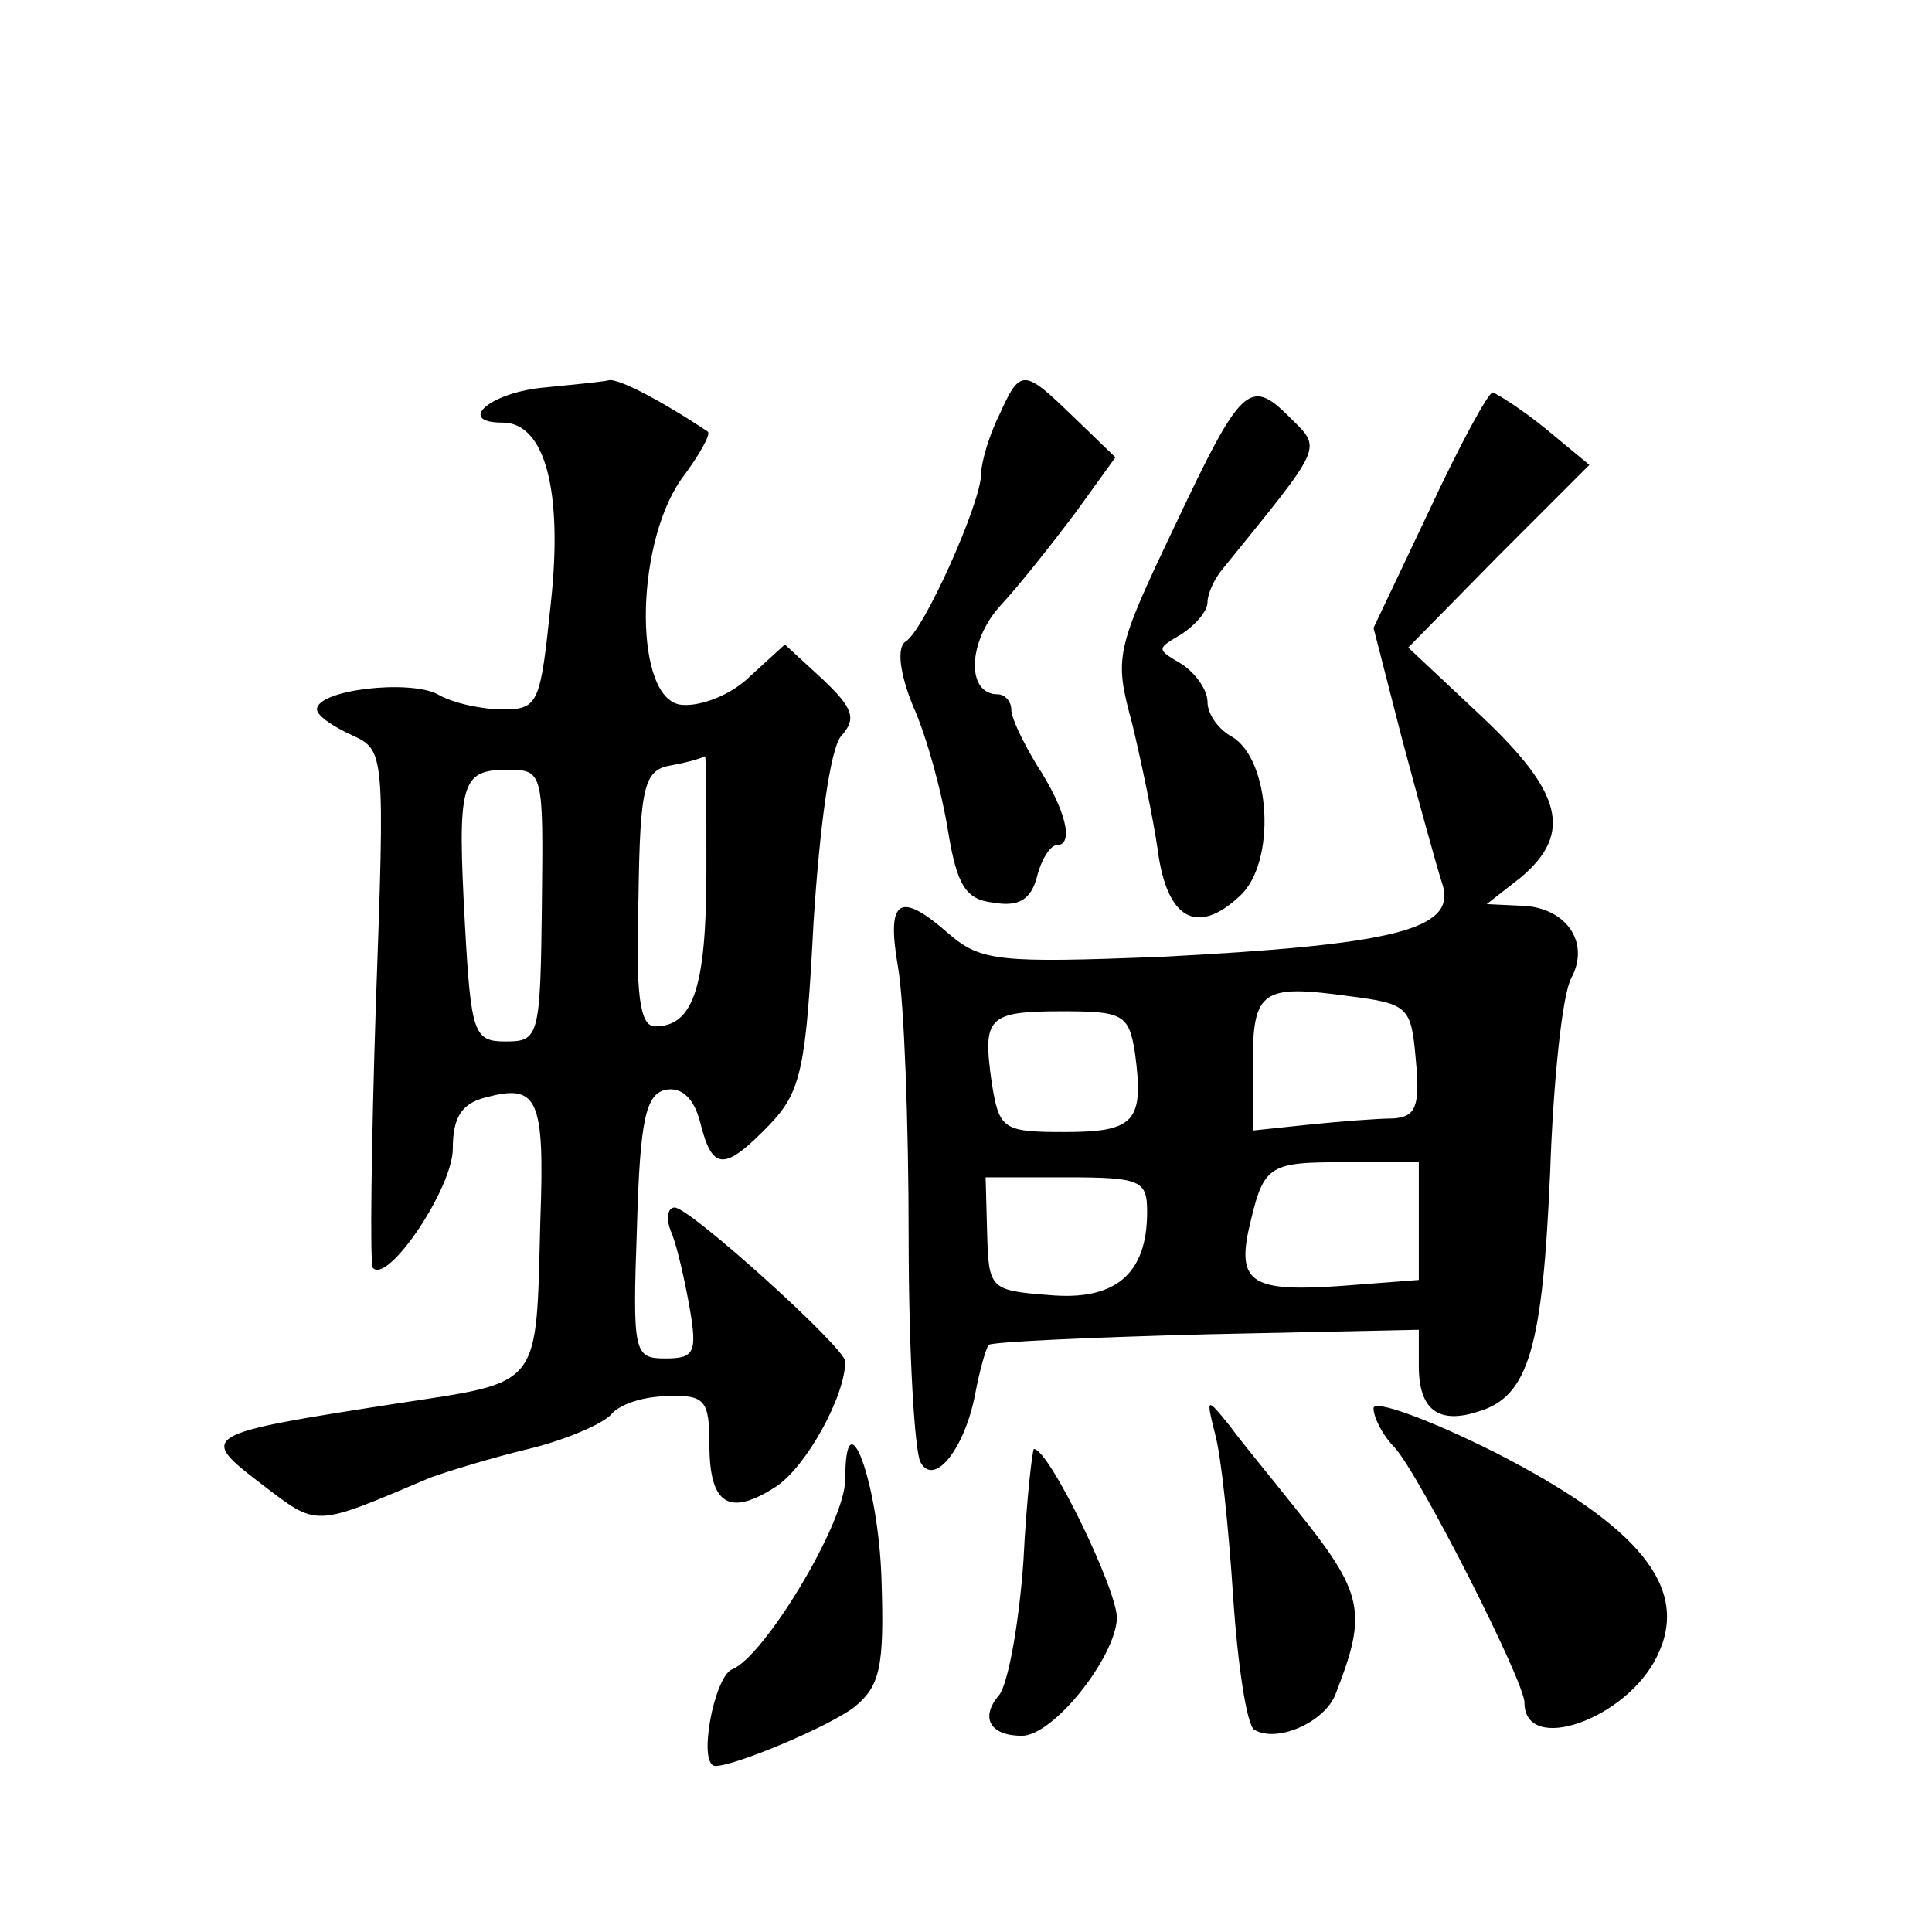 <?xml version="1.0" standalone="no"?>
<!DOCTYPE svg PUBLIC "-//W3C//DTD SVG 20010904//EN"
 "http://www.w3.org/TR/2001/REC-SVG-20010904/DTD/svg10.dtd">
<svg version="1.0" xmlns="http://www.w3.org/2000/svg"
 width="128pt" height="128pt" viewBox="0 0 128 128"
 preserveAspectRatio="xMidYMid meet">
<g transform="translate(0,128) scale(0.1,-0.1)"
fill="#0" stroke="none">
<path d="M358 1023 c-35 -4 -55 -23 -25 -23 28 0 40 -45 32 -119 -7 -67 -8 -71
-32 -71 -13 0 -33 4 -43 10 -19 10 -80 3 -80 -10 0 -4 10 -11 23 -17 22 -10 22
-11 16 -179 -3 -93 -4 -171 -2 -174 10 -11 53 53 53 79 0 21 6 30 22 34 34 9 39
0 36 -81 -3 -113 2 -107 -96 -122 -129 -20 -131 -21 -89 -53 38 -29 34 -29 112
4 11 4 40 13 65 19 25 6 50 17 55 23 6 7 22 12 38 12 24 1 27 -3 27 -32 0 -40 13
-48 44 -28 20 13 46 60 46 83 0 9 -103 102 -113 102 -5 0 -6 -8 -2 -17 4 -10 9
-33 12 -50 5 -29 3 -33 -16 -33 -21 0 -22 3 -19 87 2 72 6 88 19 91 11 2 19 -6
23 -22 8 -32 16 -32 46 -1 21 22 24 38 29 134 4 63 11 114 18 123 11 12 8 19 -12
38 l-25 23 -23 -21 c-12 -12 -32 -20 -45 -19 -32 2 -32 104 -1 149 12 16 20 30
18 32 -30 20 -60 36 -66 34 -4 -1 -25 -3 -45 -5z m110 -320 c0 -78 -9 -103 -34
-103 -10 0 -13 20 -11 85 1 76 4 85 22 88 11 2 21 5 22 6 1 0 1 -34 1 -76z m-109
-23 c-1 -87 -2 -90 -24 -90 -21 0 -23 5 -27 78 -5 93 -3 102 28 102 24 0 24 -1
23 -90z M662 1005 c-7 -14 -12 -32 -12 -39 0 -19 -38 -104 -50 -111 -6 -4 -4 -21
5 -43 9 -20 19 -57 23 -82 6 -37 12 -46 30 -48 17 -3 25 2 29 17 3 12 9 21 13 21
12 0 6 24 -13 53 -9 15 -17 31 -17 37 0 5 -4 10 -9 10 -21 0 -20 35 2 59 13 14
35 42 50 62 l26 36 -28 27 c-33 32 -35 32 -49 1z M779 933 c-40 -84 -41 -88 -29
-132 6 -25 14 -63 17 -84 6 -46 26 -57 54 -31 25 22 21 91 -5 106 -9 5 -16 15 -16
23 0 8 -8 19 -17 25 -17 10 -17 10 0 20 9 6 17 15 17 21 0 5 4 15 10 22 68 84 66
79 44 101 -26 26 -32 20 -75 -71z M947 942 l-37 -78 19 -74 c11 -41 23 -85 27 -97
8 -29 -33 -39 -188 -47 -105 -4 -118 -3 -139 15 -33 29 -42 24 -34 -22 4 -23 7
-103 7 -179 0 -76 4 -143 8 -149 9 -16 29 9 36 45 3 16 7 30 9 33 3 2 68 5 145
7 l140 3 0 -24 c0 -29 13 -39 40 -30 33 10 42 43 47 158 2 60 8 118 14 129 13 24
-4 48 -35 48 l-21 1 23 18 c34 29 27 56 -26 106 l-49 46 60 61 60 60 -29 24 c-16
13 -32 23 -35 24 -3 0 -22 -35 -42 -78z m-9 -364 c3 -31 0 -38 -15 -39 -10 0 -35
-2 -55 -4 l-38 -4 0 44 c0 49 6 53 64 45 39 -5 41 -7 44 -42z m-186 4 c6 -45 0
-52 -47 -52 -41 0 -43 2 -48 33 -6 43 -3 47 47 47 40 0 44 -2 48 -28z m188 -111
l0 -39 -52 -4 c-57 -4 -68 2 -61 36 10 44 12 46 63 46 l50 0 0 -39z m-180 6 c0
-41 -21 -59 -65 -55 -39 3 -40 4 -41 41 l-1 37 53 0 c50 0 54 -2 54 -23z M910 347
c0 -6 6 -18 14 -26 17 -19 86 -155 86 -169 0 -35 68 -11 88 31 22 45 -12 86 -108
135 -44 22 -80 35 -80 29z M805 330 c4 -14 9 -62 12 -108 3 -45 9 -85 14 -88 15
-9 47 5 54 24 21 54 19 66 -27 123 -15 19 -35 43 -43 54 -16 20 -16 19 -10 -5z
M560 300 c0 -29 -54 -118 -75 -126 -12 -5 -23 -64 -11 -64 13 0 75 26 92 39 17
14 20 26 18 85 -2 64 -24 123 -24 66z M678 245 c-3 -41 -10 -80 -16 -88 -13 -15
-6 -27 15 -27 21 0 62 52 63 78 0 19 -45 112 -55 112 -1 0 -5 -34 -7 -75z"/>
</g>
</svg>
